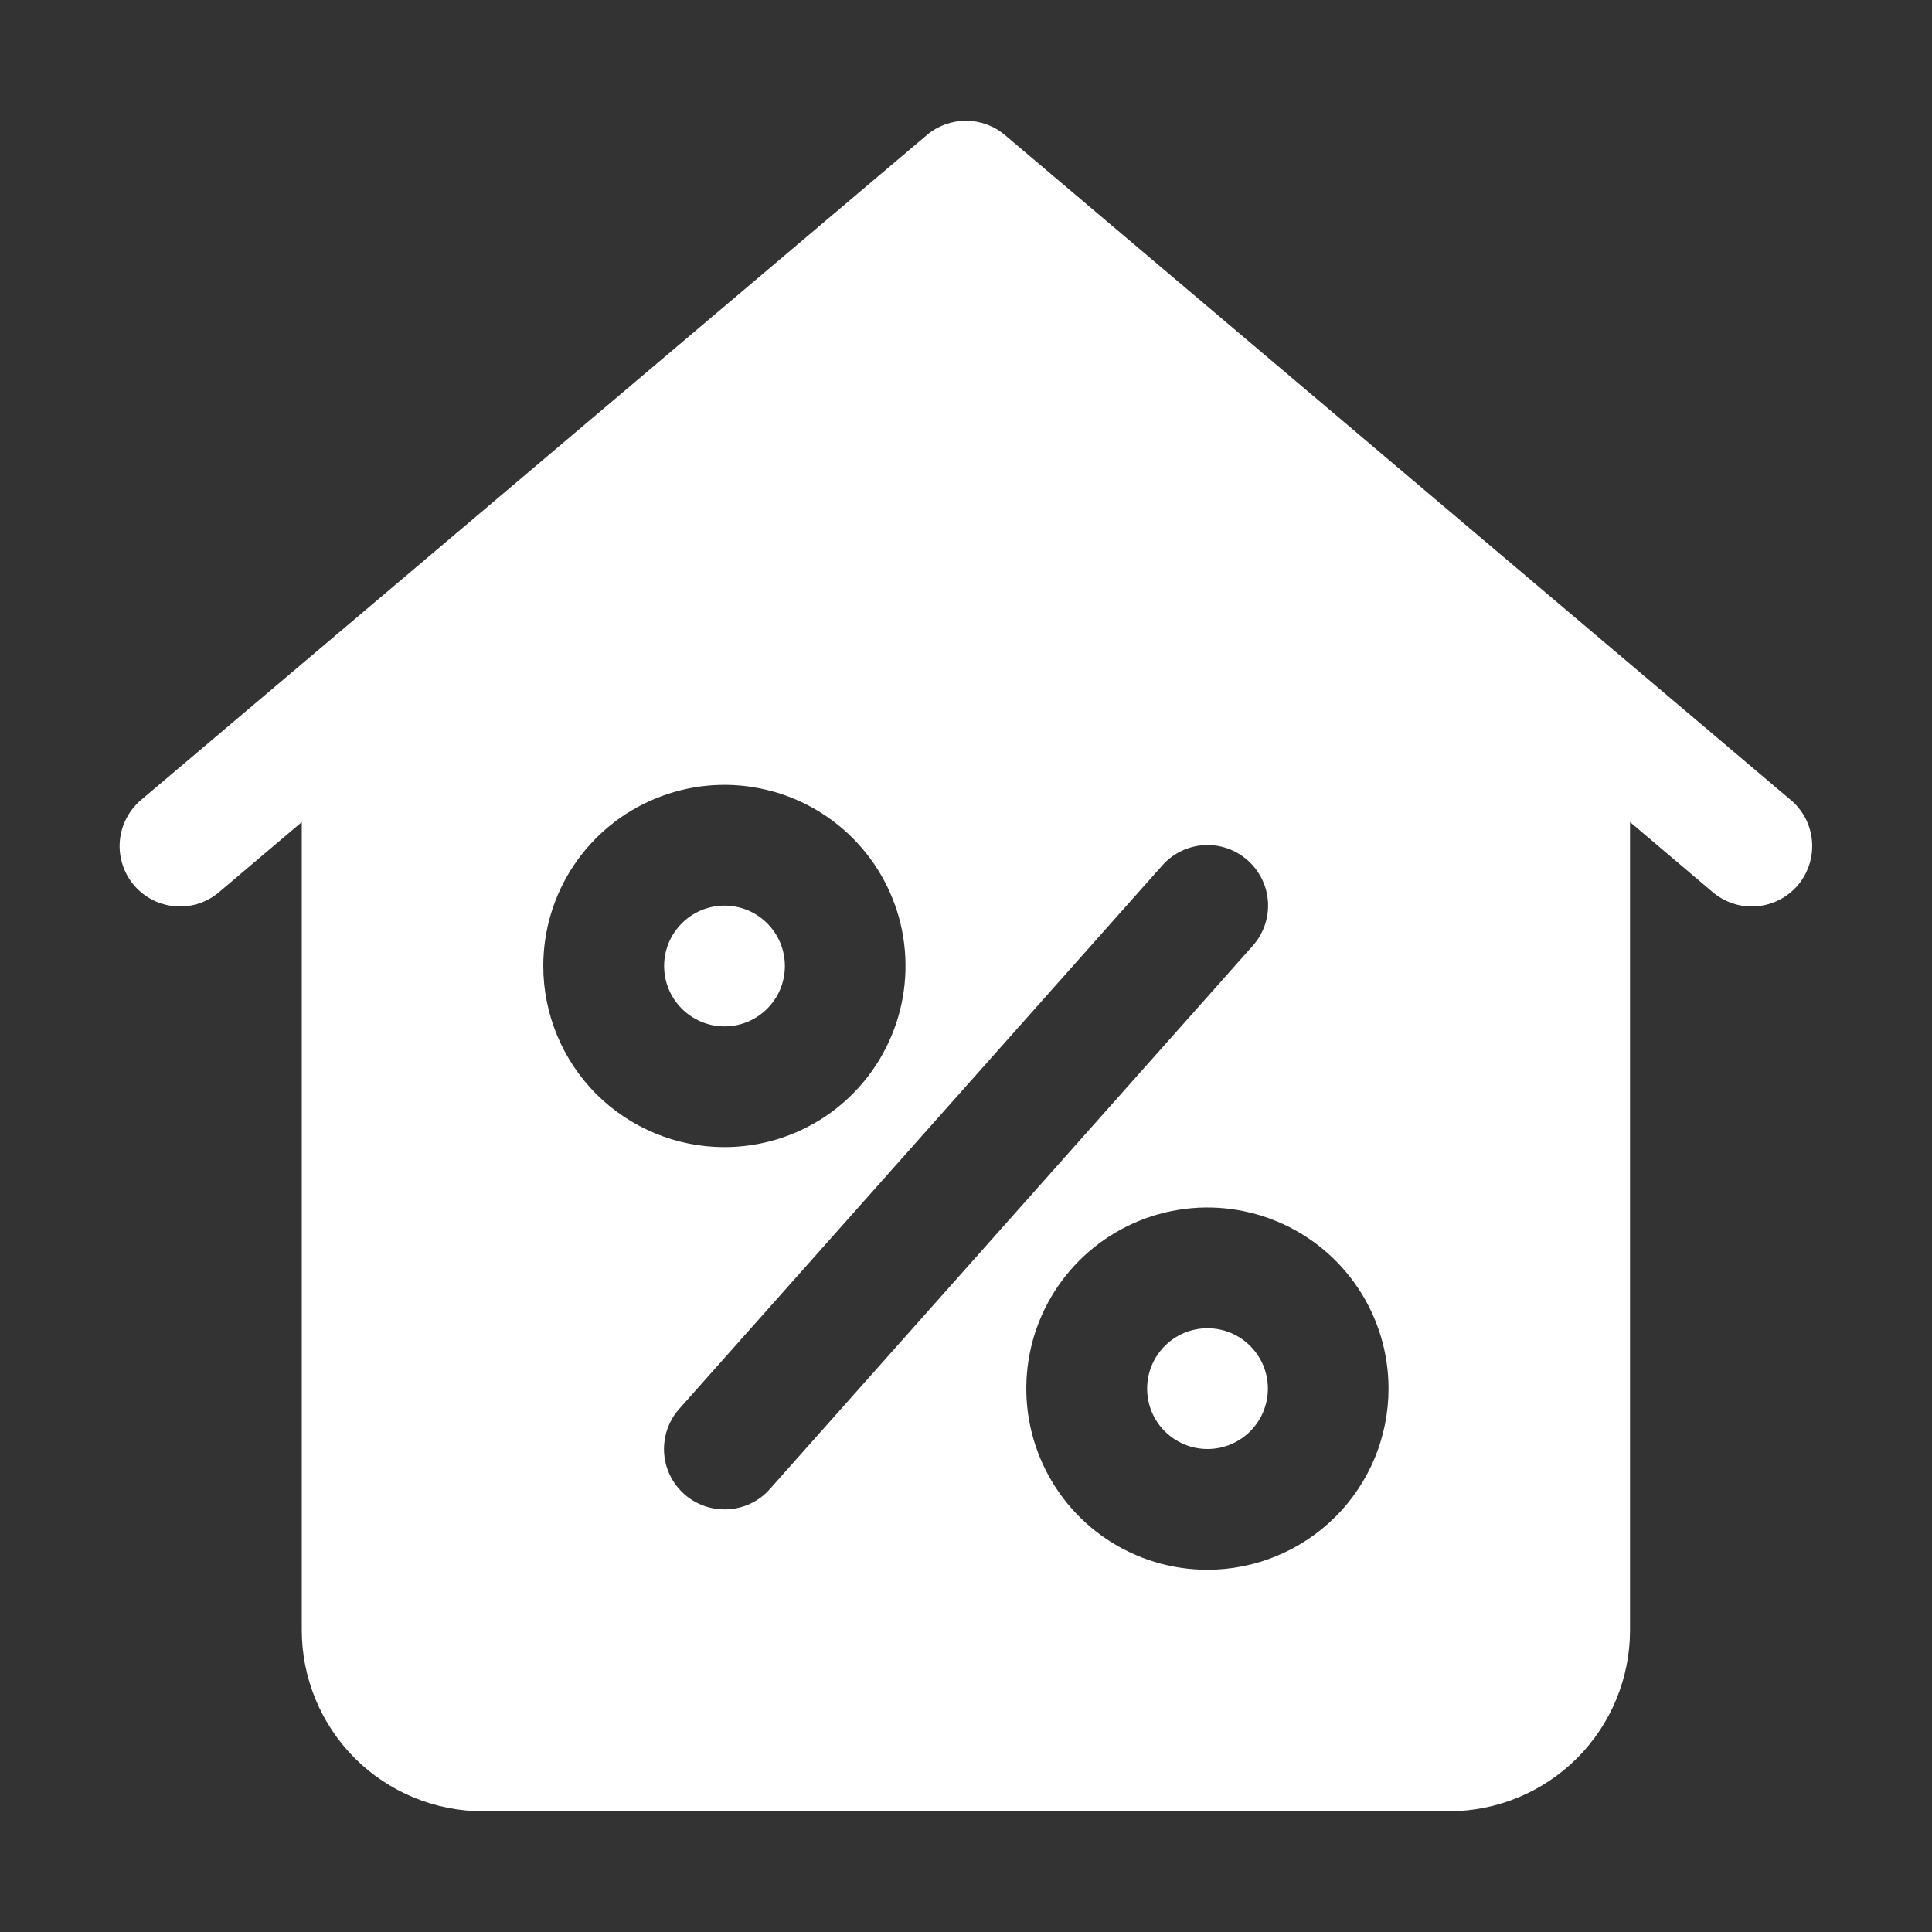<?xml version="1.0" encoding="UTF-8"?> <svg xmlns="http://www.w3.org/2000/svg" width="20" height="20" viewBox="0 0 20 20" fill="none"><rect x="0" y="0" width="20" height="20" fill="#333333" stroke="none"/><path d="M7.5 10.625C7.845 10.625 8.125 10.345 8.125 10C8.125 9.655 7.845 9.375 7.5 9.375C7.155 9.375 6.875 9.655 6.875 10C6.875 10.345 7.155 10.625 7.5 10.625Z" fill="white"></path><path d="M12.5 15C12.845 15 13.125 14.72 13.125 14.375C13.125 14.03 12.845 13.75 12.5 13.75C12.155 13.75 11.875 14.03 11.875 14.375C11.875 14.72 12.155 15 12.5 15Z" fill="white"></path><path d="M18.528 8.273L10.403 1.398C10.29 1.302 10.147 1.25 9.999 1.25C9.851 1.25 9.708 1.302 9.595 1.398L1.47 8.273C1.406 8.325 1.352 8.39 1.313 8.463C1.273 8.537 1.249 8.617 1.241 8.7C1.233 8.783 1.242 8.867 1.267 8.946C1.292 9.026 1.332 9.099 1.386 9.163C1.44 9.226 1.506 9.279 1.58 9.316C1.655 9.354 1.736 9.376 1.819 9.382C1.902 9.388 1.985 9.378 2.064 9.351C2.143 9.324 2.216 9.282 2.278 9.227L3.124 8.51V16.875C3.124 17.372 3.322 17.849 3.673 18.201C4.025 18.552 4.502 18.75 4.999 18.75H14.999C15.496 18.75 15.973 18.552 16.325 18.201C16.677 17.849 16.874 17.372 16.874 16.875V8.51L17.72 9.227C17.783 9.282 17.855 9.324 17.934 9.351C18.013 9.378 18.096 9.388 18.18 9.382C18.263 9.376 18.344 9.354 18.418 9.316C18.492 9.279 18.558 9.226 18.612 9.163C18.666 9.099 18.706 9.026 18.731 8.946C18.756 8.867 18.765 8.783 18.757 8.7C18.749 8.617 18.725 8.537 18.686 8.463C18.646 8.39 18.593 8.325 18.528 8.273ZM5.624 10C5.624 9.629 5.734 9.266 5.94 8.958C6.146 8.65 6.439 8.409 6.782 8.268C7.124 8.126 7.501 8.088 7.865 8.161C8.229 8.233 8.563 8.412 8.825 8.674C9.087 8.936 9.266 9.27 9.338 9.634C9.41 9.998 9.373 10.375 9.231 10.717C9.089 11.06 8.849 11.353 8.541 11.559C8.232 11.765 7.87 11.875 7.499 11.875C7.002 11.875 6.525 11.677 6.173 11.326C5.822 10.974 5.624 10.497 5.624 10ZM7.499 15.625C7.379 15.625 7.26 15.59 7.159 15.525C7.058 15.459 6.978 15.366 6.928 15.256C6.879 15.146 6.862 15.024 6.881 14.905C6.899 14.786 6.951 14.674 7.032 14.584L12.032 8.959C12.142 8.835 12.297 8.759 12.463 8.749C12.629 8.739 12.792 8.796 12.916 8.906C13.04 9.016 13.116 9.171 13.126 9.337C13.136 9.503 13.079 9.666 12.969 9.79L7.969 15.415C7.91 15.482 7.838 15.535 7.757 15.571C7.676 15.607 7.588 15.625 7.499 15.625ZM12.499 16.25C12.128 16.25 11.766 16.14 11.457 15.934C11.149 15.728 10.909 15.435 10.767 15.092C10.625 14.75 10.588 14.373 10.66 14.009C10.732 13.645 10.911 13.311 11.173 13.049C11.435 12.787 11.77 12.608 12.133 12.536C12.497 12.463 12.874 12.501 13.217 12.643C13.559 12.784 13.852 13.025 14.058 13.333C14.264 13.641 14.374 14.004 14.374 14.375C14.374 14.872 14.177 15.349 13.825 15.701C13.473 16.052 12.996 16.25 12.499 16.25Z" fill="white"></path></svg> 
